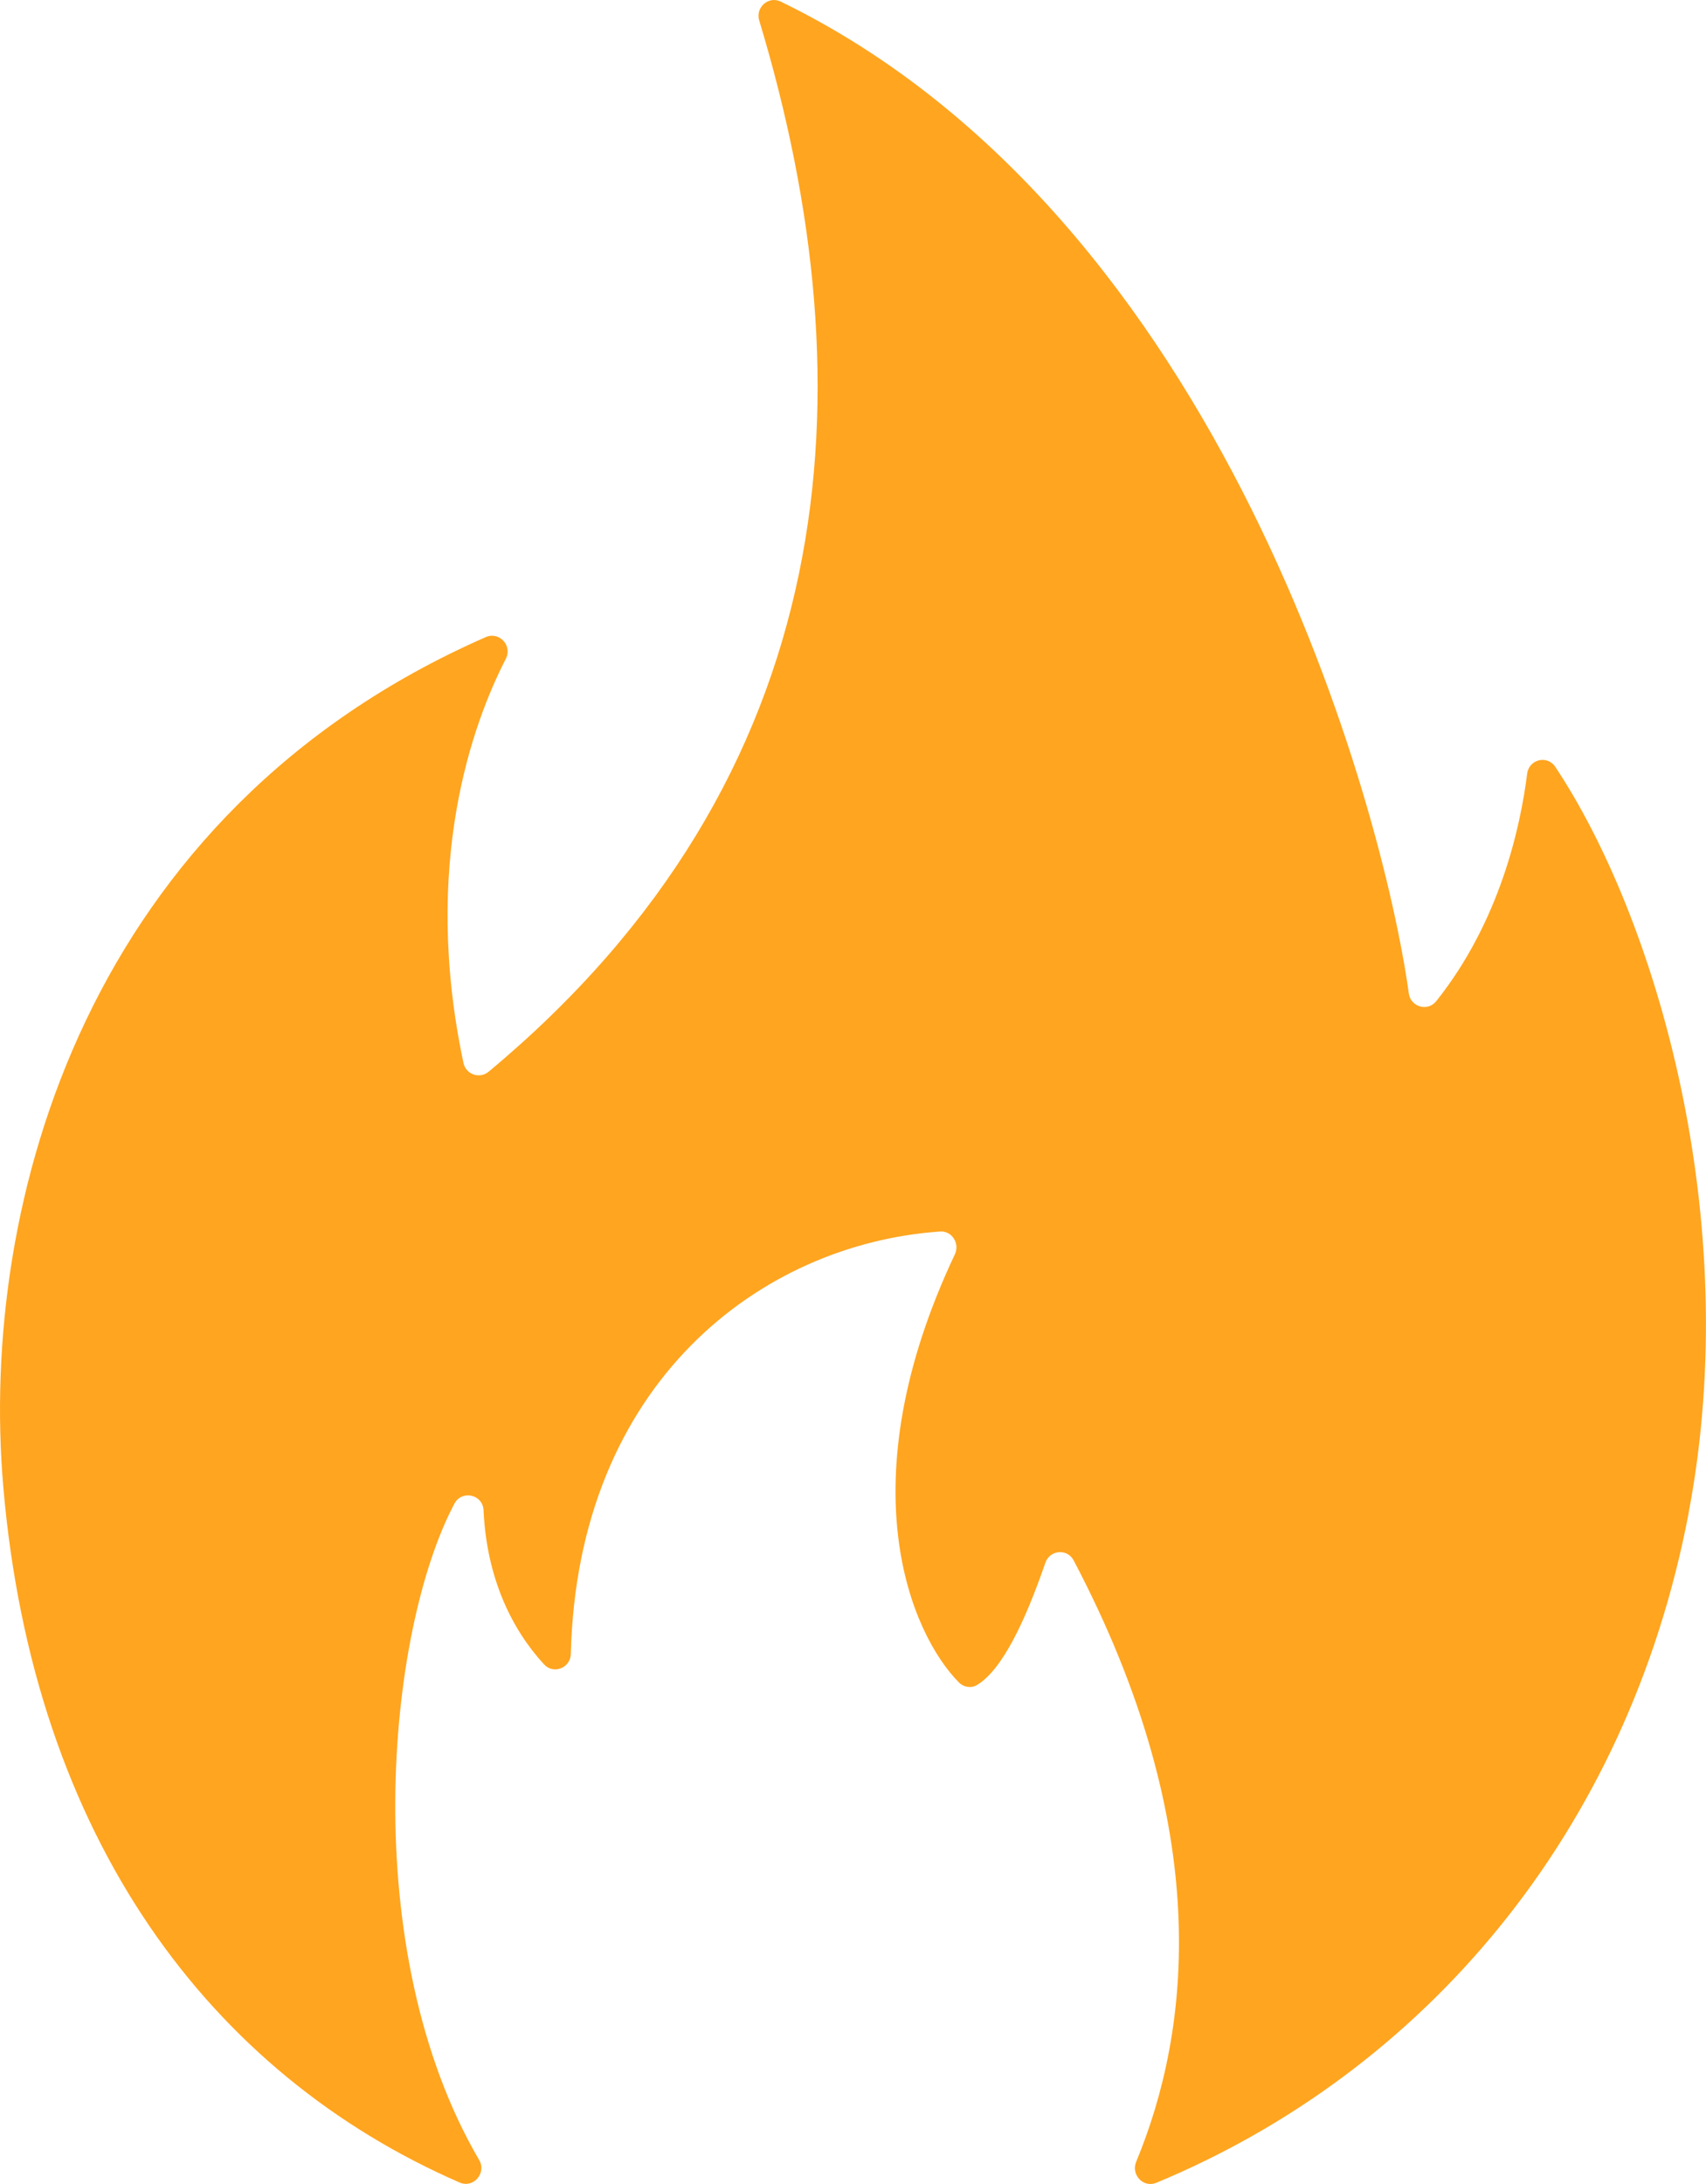 <svg width="25" height="32" viewBox="0 0 25 32" fill="none" xmlns="http://www.w3.org/2000/svg">
<g clip-path="url(#clip0_0_5336)">
<path d="M24.747 22.163C23.848 26.893 20.836 30.368 16.943 31.983C16.755 32.06 16.571 31.865 16.65 31.674C17.45 29.745 17.799 26.786 15.734 22.864C15.641 22.686 15.384 22.707 15.319 22.898C15.017 23.773 14.684 24.465 14.319 24.688C14.234 24.74 14.123 24.723 14.053 24.652C13.349 23.942 12.4 21.75 13.993 18.378C14.068 18.219 13.949 18.032 13.776 18.044C11.146 18.227 8.462 20.264 8.365 24.234C8.36 24.439 8.111 24.537 7.973 24.387C7.505 23.879 7.132 23.13 7.086 22.129C7.076 21.896 6.768 21.826 6.659 22.032C5.658 23.92 5.228 28.583 7.022 31.649C7.133 31.84 6.938 32.066 6.737 31.979C3.081 30.387 0.49 26.938 0.048 21.782C-0.31 17.604 1.277 11.899 7.118 9.335C7.316 9.248 7.513 9.46 7.412 9.654C6.927 10.598 6.174 12.655 6.791 15.572C6.826 15.743 7.028 15.813 7.16 15.703C12.353 11.381 12.767 5.731 11.126 0.301C11.067 0.11 11.261 -0.063 11.44 0.023C17.933 3.176 20.271 11.847 20.645 14.556C20.672 14.755 20.921 14.826 21.046 14.67C21.979 13.502 22.281 12.115 22.379 11.338C22.405 11.125 22.673 11.059 22.791 11.235C24.257 13.44 25.566 17.838 24.746 22.163H24.747Z" fill="#FFA51F"/>
</g>
<defs>
<clipPath id="clip0_0_5336">
<rect width="24.999" height="32" fill="white"/>
</clipPath>
</defs>
</svg>
